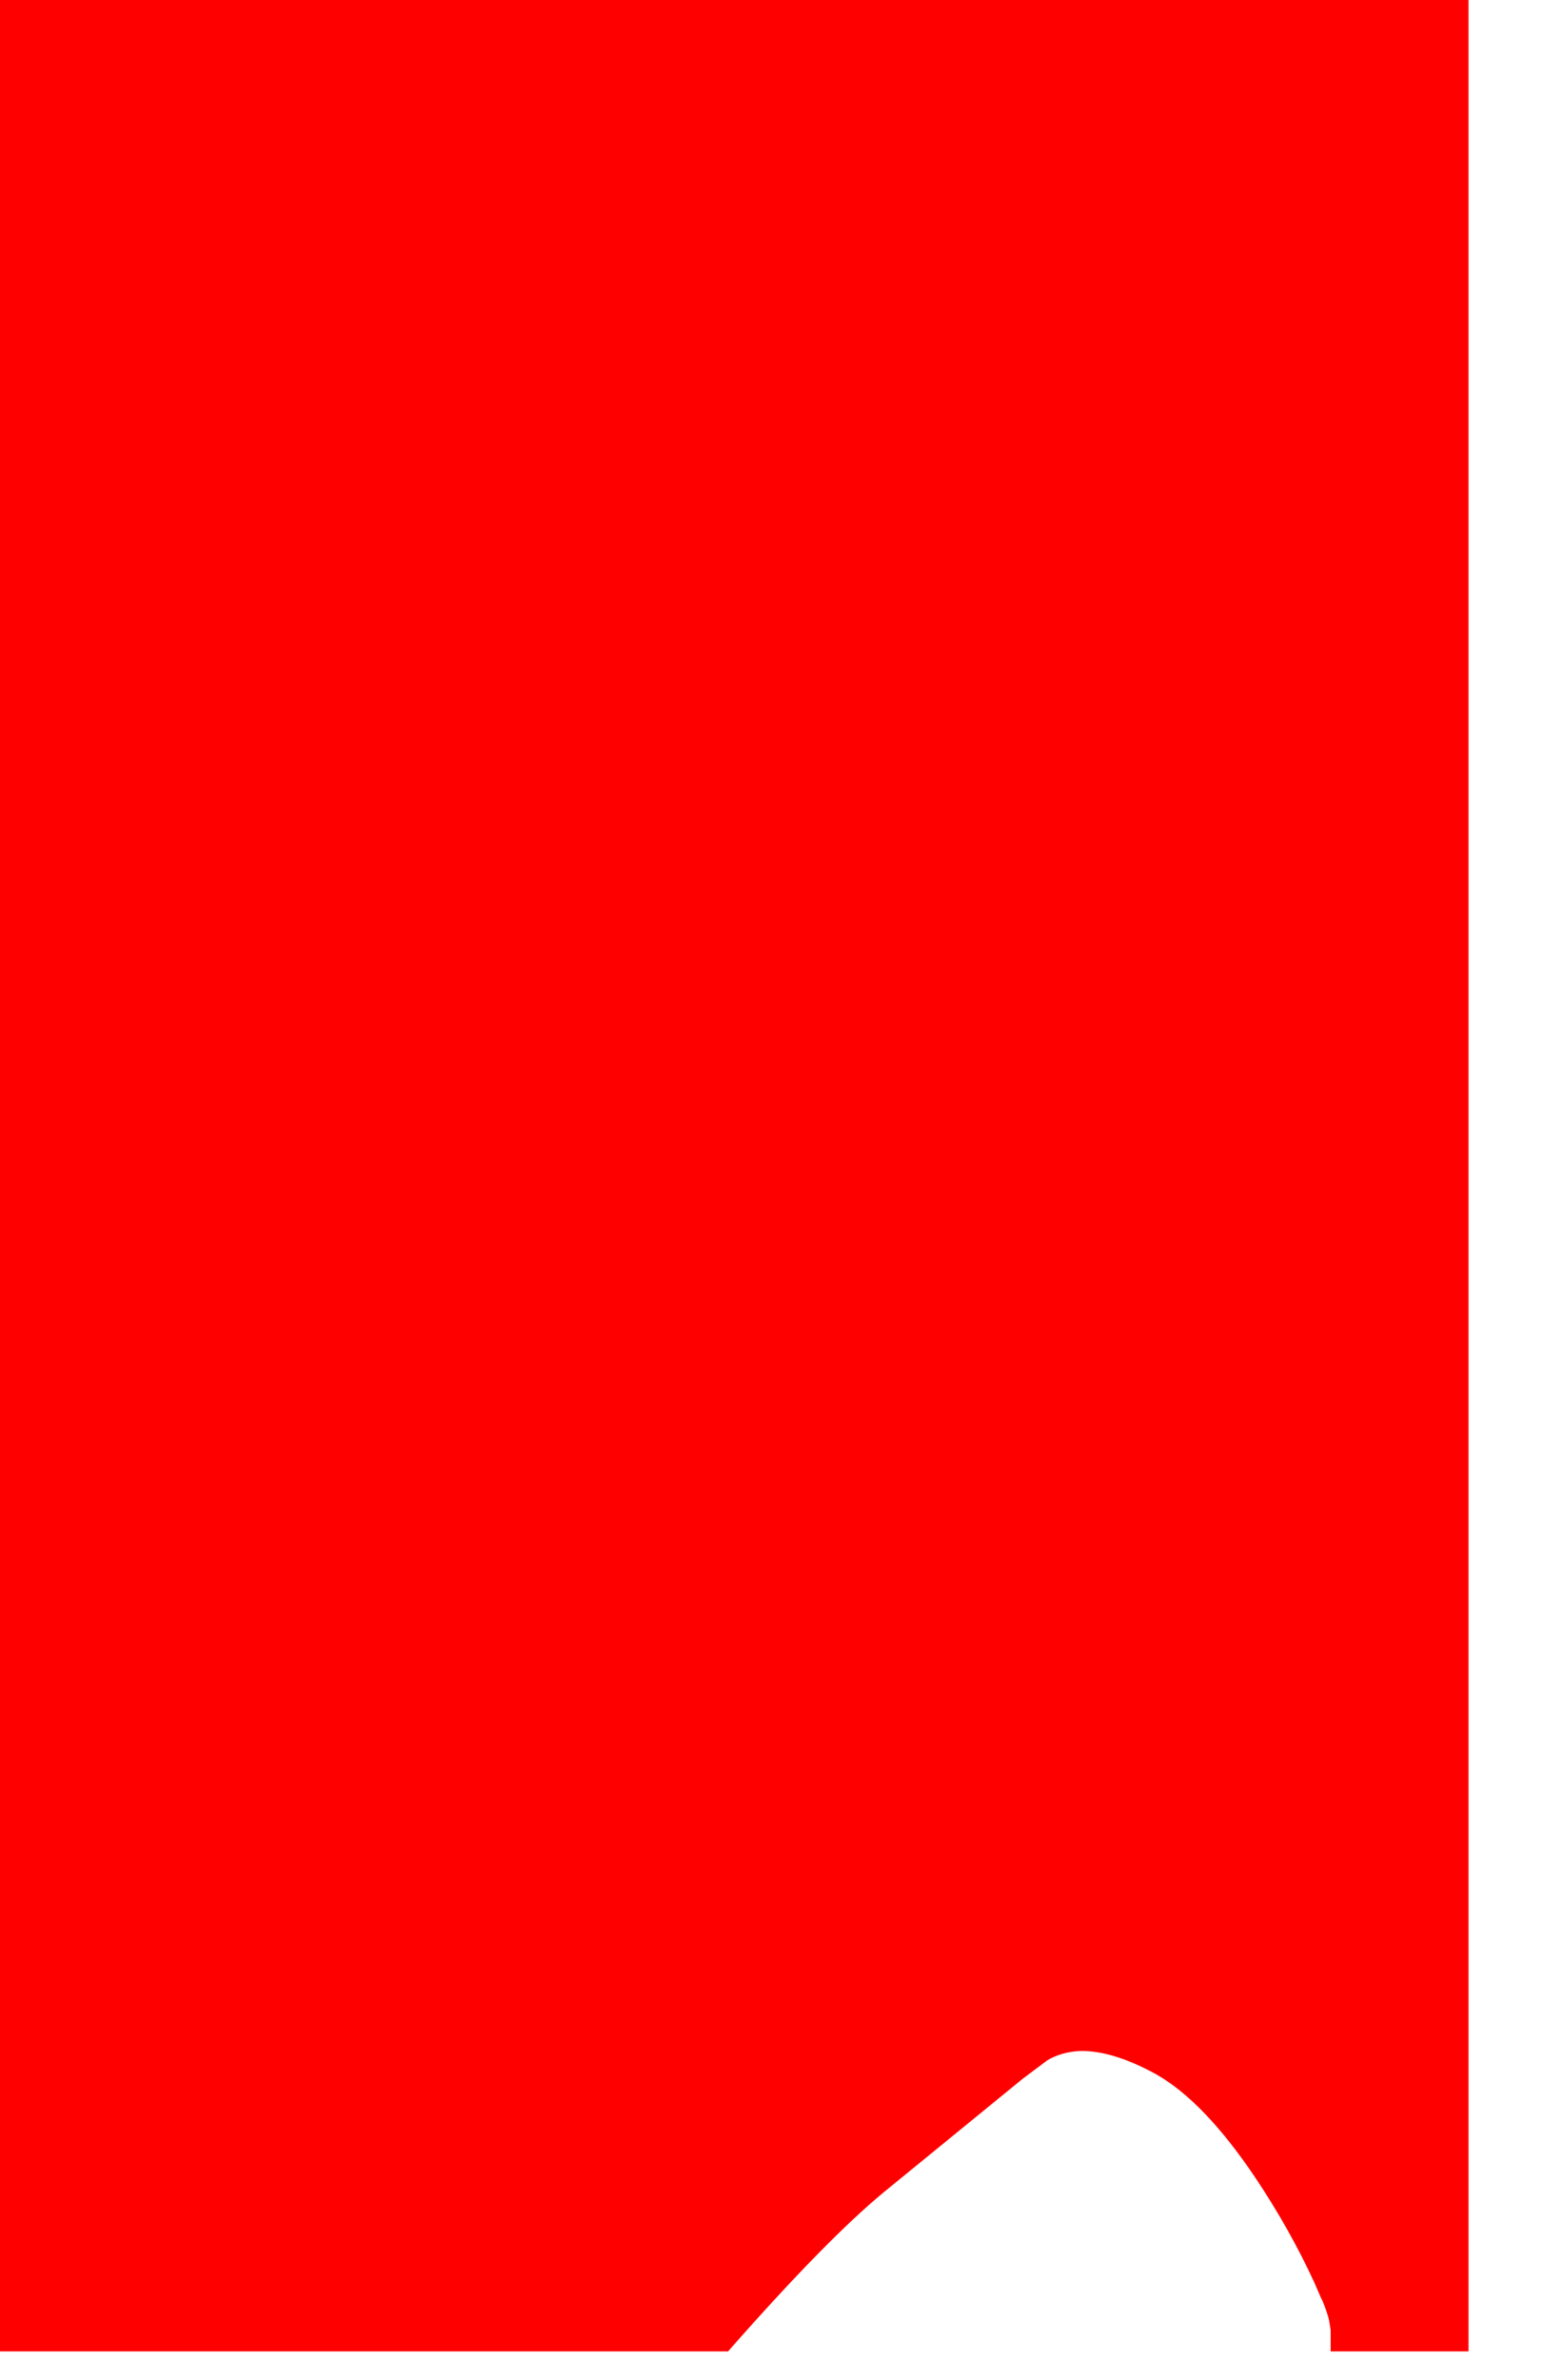 <?xml version="1.0" encoding="UTF-8" standalone="no"?>
<svg xmlns:xlink="http://www.w3.org/1999/xlink" height="345.1px" width="223.8px" xmlns="http://www.w3.org/2000/svg">
  <g transform="matrix(1.0, 0.0, 0.0, 1.0, 192.95, 287.6)">
    <path d="M-192.95 -287.6 L-192.95 53.35 -87.35 53.35 Q-73.2 37.25 -64.8 30.3 L-44.65 13.85 -41.05 11.15 Q-39.05 9.95 -36.4 9.8 -31.7 9.65 -25.3 13.15 -18.3 17.1 -10.85 28.2 -5.9 35.6 -2.3 43.4 L-2.15 43.75 -1.35 45.6 -1.1 46.1 Q-0.4 47.85 -0.2 48.75 L0.05 50.25 0.05 53.35 20.05 53.35 20.05 -287.6 -192.95 -287.6" fill="#ff0000" fill-rule="evenodd" stroke="none">
      <animate attributeName="fill" dur="2s" repeatCount="indefinite" values="#ff0000;#ff0001"/>
      <animate attributeName="fill-opacity" dur="2s" repeatCount="indefinite" values="1.0;1.0"/>
      <animate attributeName="d" dur="2s" repeatCount="indefinite" values="M-192.95 -287.6 L-192.95 53.35 -87.35 53.35 Q-73.2 37.25 -64.8 30.3 L-44.65 13.85 -41.05 11.15 Q-39.05 9.95 -36.4 9.8 -31.7 9.65 -25.3 13.15 -18.3 17.1 -10.85 28.2 -5.9 35.6 -2.3 43.4 L-2.15 43.75 -1.35 45.6 -1.1 46.1 Q-0.4 47.85 -0.2 48.75 L0.05 50.25 0.05 53.35 20.05 53.35 20.05 -287.6 -192.95 -287.6;M-182.15 -283.45 L-182.15 57.5 -76.55 57.5 Q-62.4 41.4 -54.0 34.45 L-33.85 18.0 -30.25 15.3 Q-28.25 14.1 -25.6 13.95 -20.9 13.8 -14.5 17.3 -7.5 21.25 -0.05 32.35 4.9 39.75 8.5 47.55 L8.65 47.9 9.45 49.75 9.7 50.25 Q10.15 51.6 10.6 52.9 L10.85 54.4 10.85 57.5 30.85 57.5 30.85 -283.45 -182.15 -283.45"/>
    </path>
    <path d="M-192.95 -287.6 L20.05 -287.6 20.05 53.35 0.05 53.35 0.05 50.25 -0.2 48.75 Q-0.4 47.85 -1.1 46.1 L-1.35 45.6 -2.15 43.75 -2.3 43.4 Q-5.9 35.6 -10.85 28.2 -18.3 17.1 -25.3 13.15 -31.7 9.65 -36.4 9.8 -39.05 9.95 -41.05 11.15 L-44.65 13.85 -64.8 30.3 Q-73.2 37.25 -87.35 53.35 L-192.95 53.35 -192.95 -287.6" fill="none" stroke="#000000" stroke-linecap="round" stroke-linejoin="round" stroke-opacity="0.0" stroke-width="1.0">
      <animate attributeName="stroke" dur="2s" repeatCount="indefinite" values="#000000;#000001"/>
      <animate attributeName="stroke-width" dur="2s" repeatCount="indefinite" values="0.0;0.0"/>
      <animate attributeName="fill-opacity" dur="2s" repeatCount="indefinite" values="0.0;0.0"/>
      <animate attributeName="d" dur="2s" repeatCount="indefinite" values="M-192.95 -287.6 L20.05 -287.6 20.05 53.35 0.05 53.35 0.05 50.25 -0.2 48.75 Q-0.4 47.85 -1.1 46.1 L-1.35 45.6 -2.15 43.75 -2.3 43.4 Q-5.9 35.6 -10.85 28.2 -18.3 17.1 -25.3 13.15 -31.7 9.65 -36.4 9.8 -39.05 9.95 -41.05 11.15 L-44.65 13.85 -64.8 30.3 Q-73.2 37.25 -87.35 53.35 L-192.95 53.35 -192.95 -287.6;M-182.15 -283.45 L30.85 -283.45 30.85 57.5 10.85 57.5 10.85 54.4 10.6 52.9 Q10.15 51.6 9.7 50.25 L9.45 49.75 8.65 47.9 8.5 47.55 Q4.9 39.75 -0.05 32.35 -7.5 21.25 -14.5 17.3 -20.9 13.8 -25.6 13.95 -28.25 14.1 -30.25 15.3 L-33.85 18.0 -54.0 34.45 Q-62.4 41.4 -76.55 57.5 L-182.15 57.5 -182.15 -283.45"/>
    </path>
  </g>
</svg>
